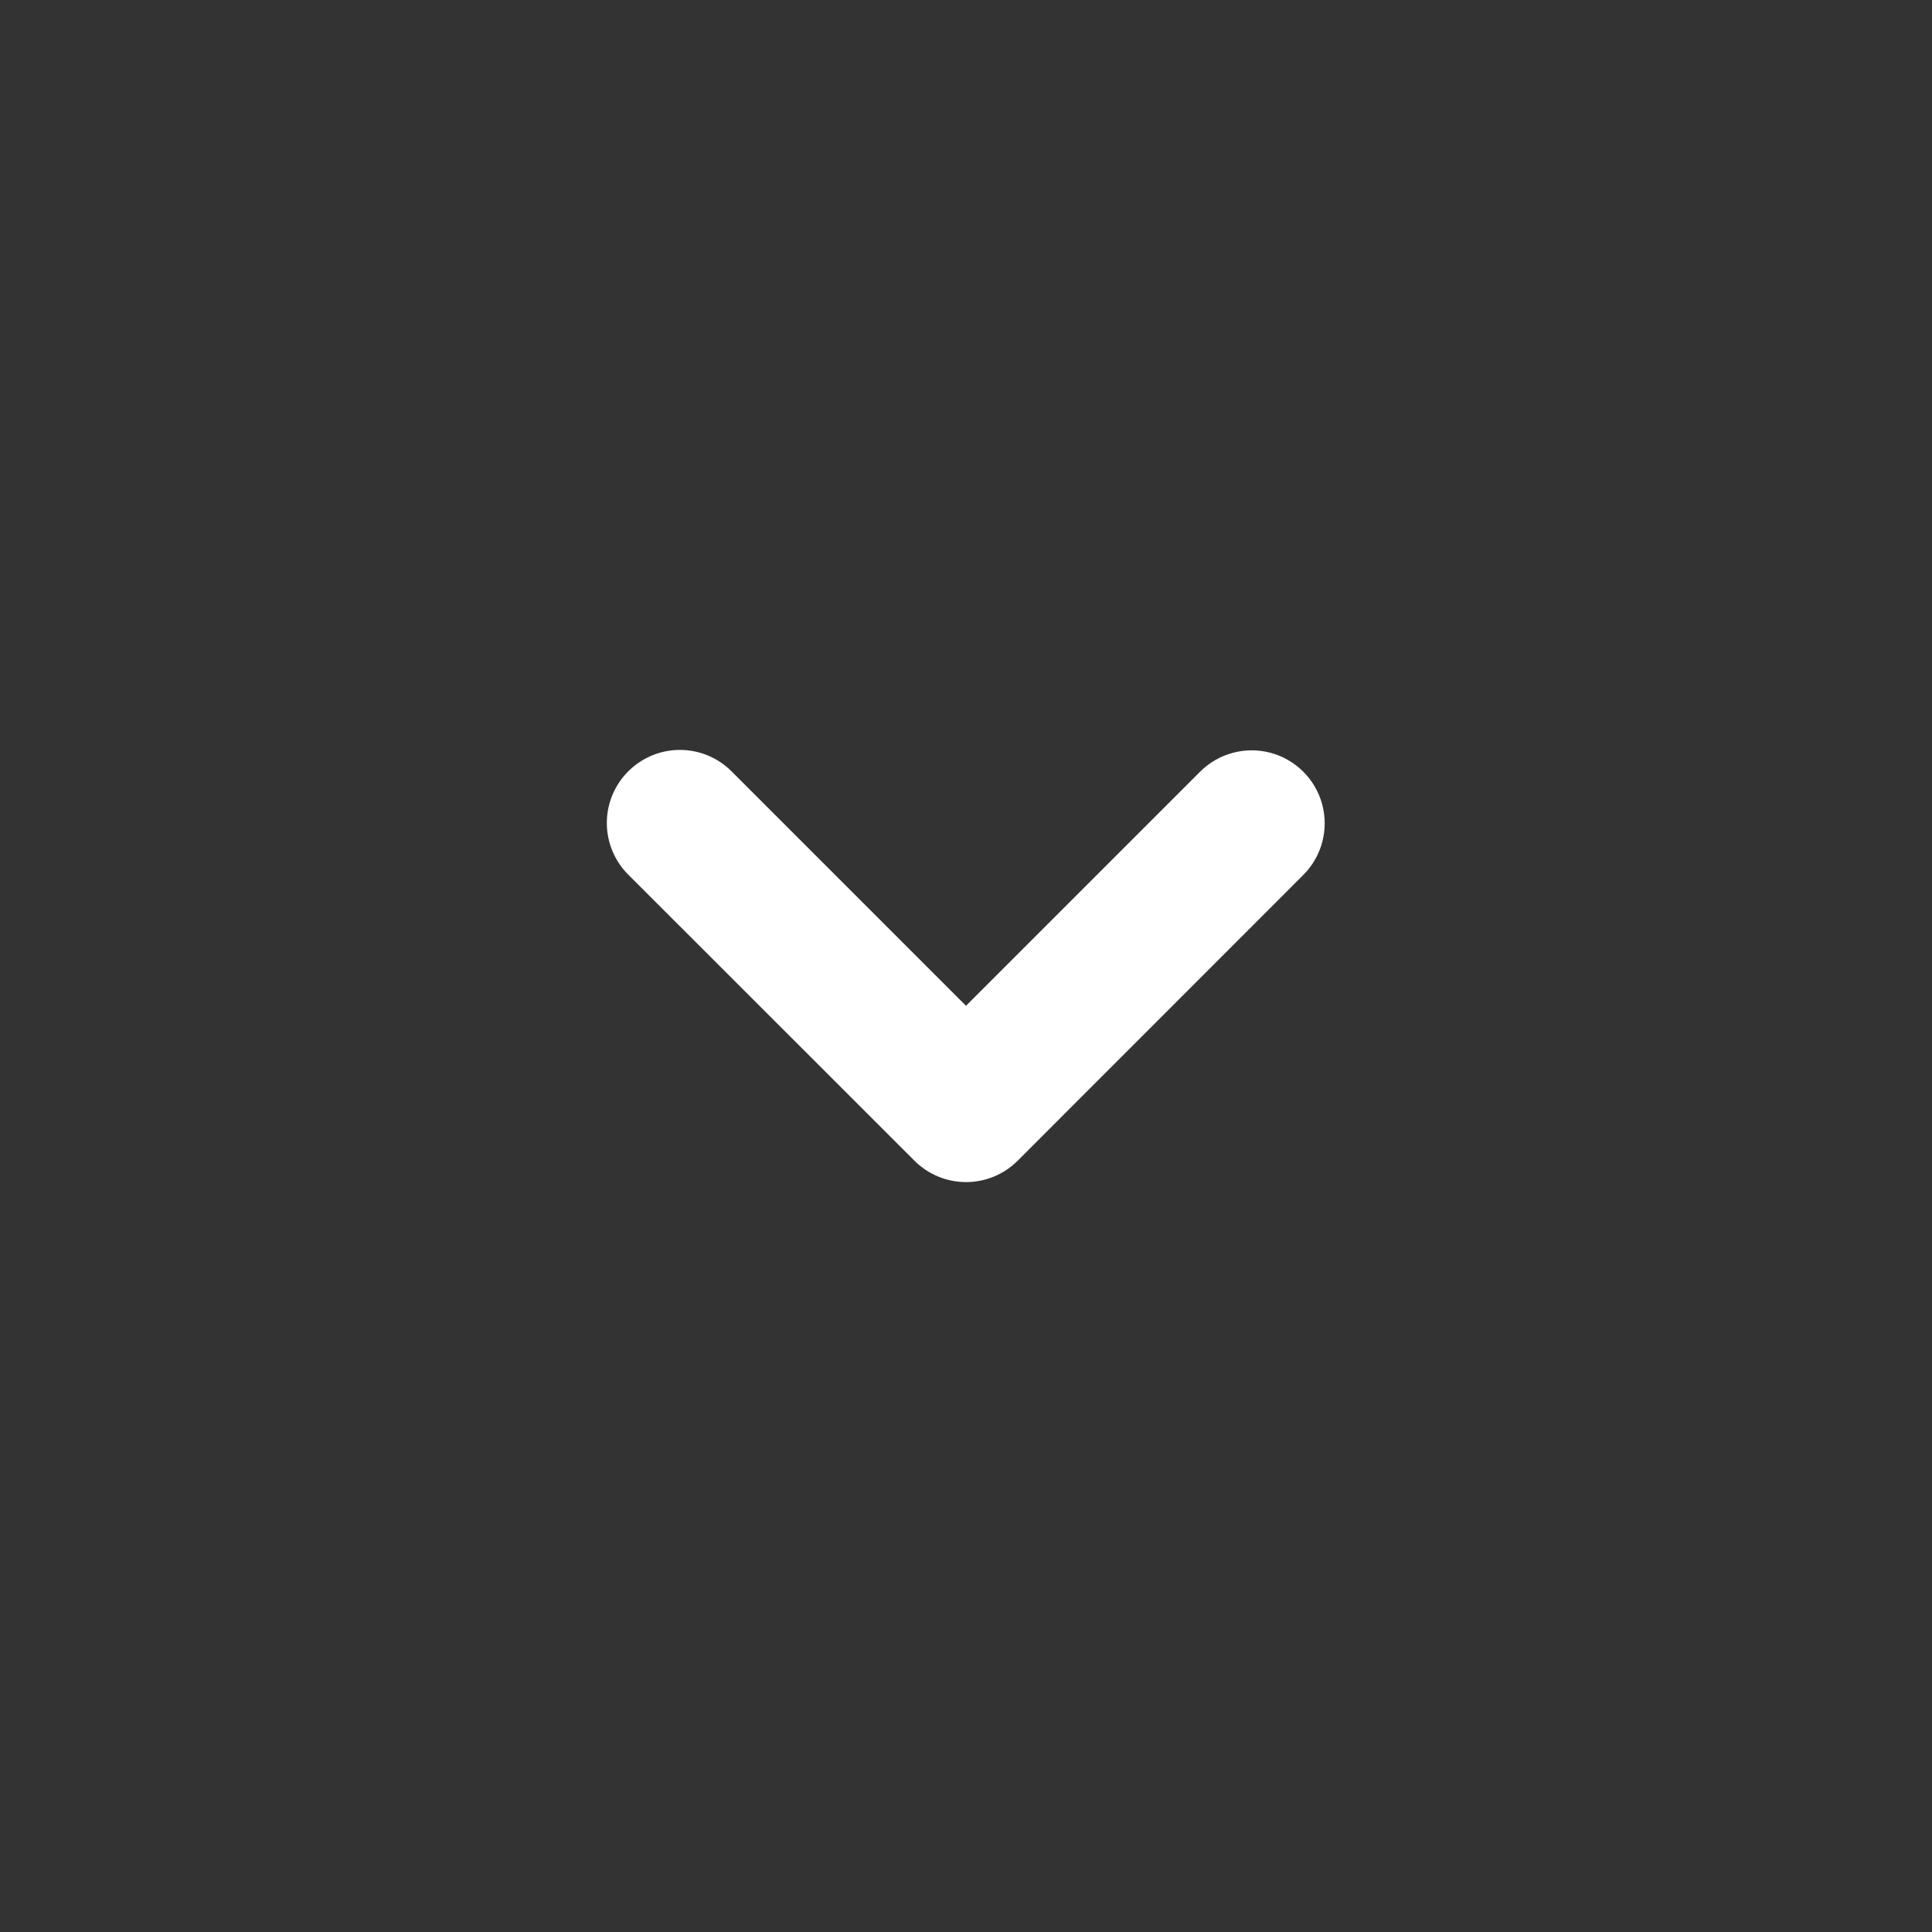 <?xml version="1.0" encoding="UTF-8"?>
<svg width="1200pt" height="1200pt" version="1.1" viewBox="0 0 1200 1200" xmlns="http://www.w3.org/2000/svg">
 <rect x="0" y="0" width="1200" height="1200" fill="#333333" stroke="none"/>
 <path d="m390.21 479.09c-8.516 8.504-13.297 20.043-13.297 32.078 0 12.035 4.781 23.574 13.297 32.082l177.75 177.67c8.504 8.512 20.043 13.297 32.078 13.297 12.035 0 23.574-4.785 32.082-13.297l177.67-177.75c11.293-11.492 15.641-28.113 11.418-43.66-4.223-15.551-16.379-27.691-31.93-31.895-15.555-4.203-32.172 0.164-43.648 11.473l-145.63 145.62-145.62-145.62c-8.504-8.516-20.047-13.301-32.078-13.301-12.035 0-23.578 4.785-32.082 13.301z" fill="#fff"/>
</svg>
